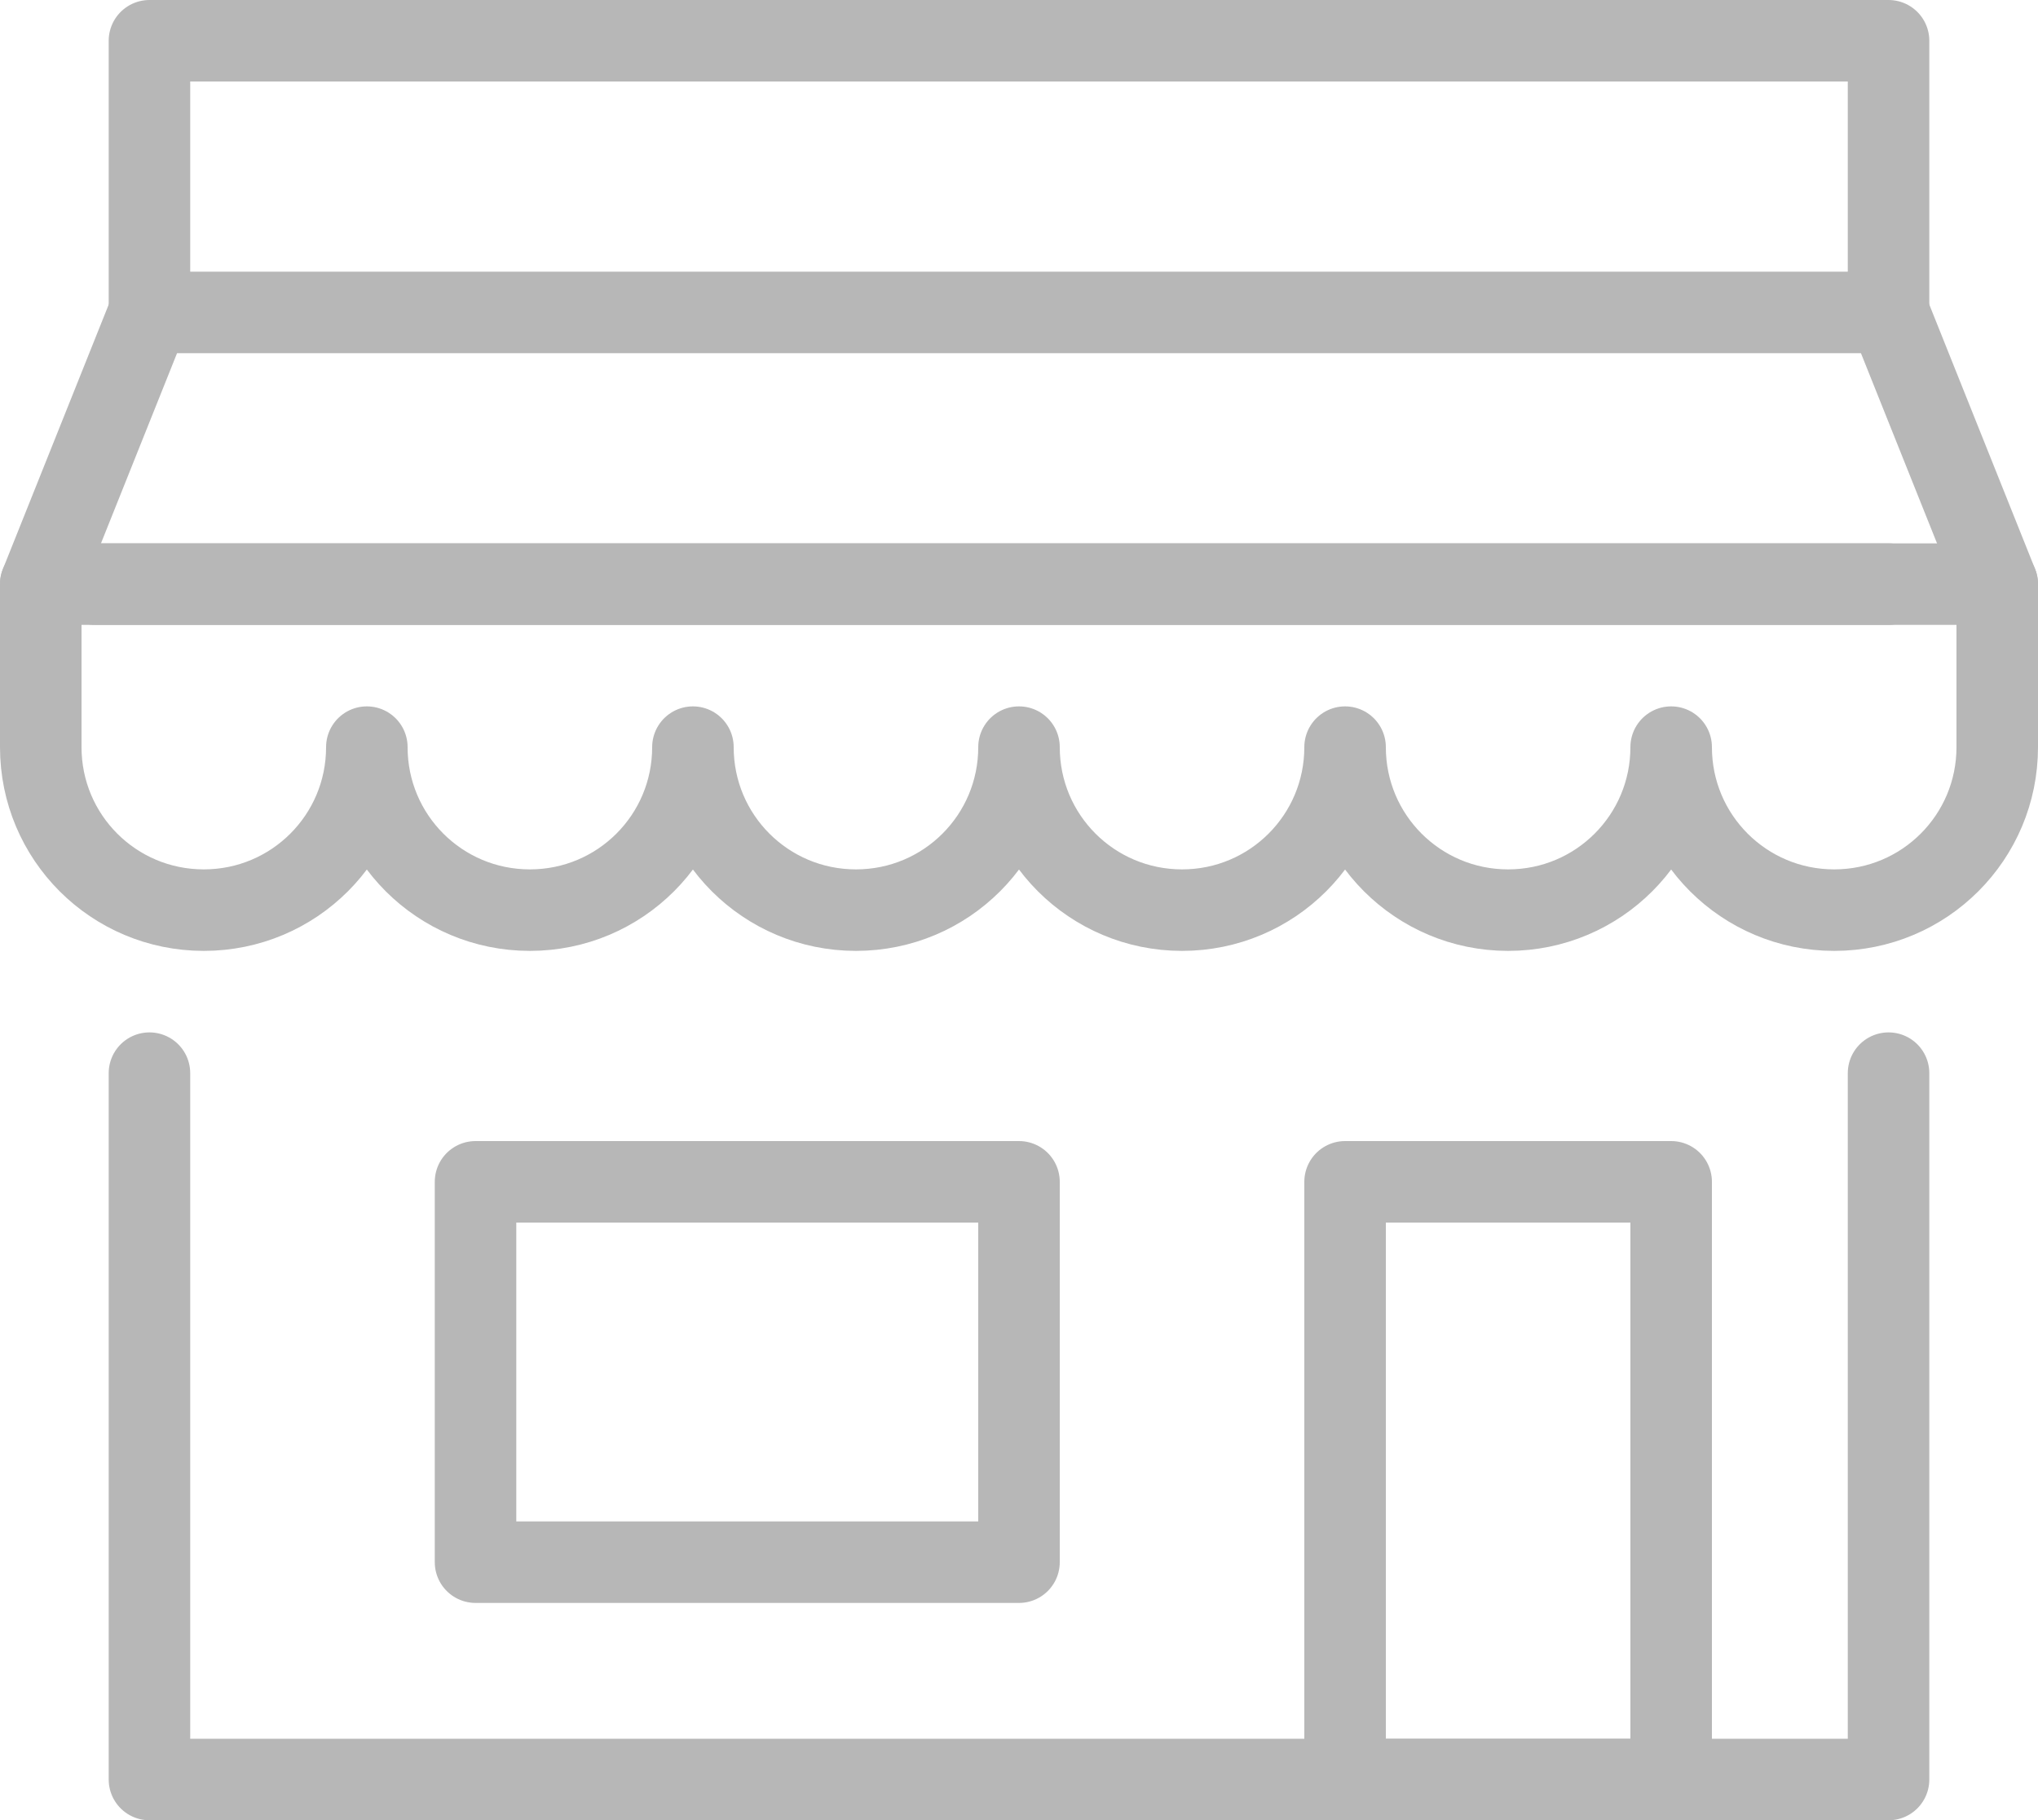 <?xml version="1.0" encoding="UTF-8"?>
<svg id="Camada_2" data-name="Camada 2" xmlns="http://www.w3.org/2000/svg" viewBox="0 0 37.5 33.5">
  <defs>
    <style>
      .cls-1 {
        fill: none;
        stroke: #b7b7b7;
        stroke-linecap: round;
        stroke-linejoin: round;
        stroke-width: 1.5px;
      }
    </style>
  </defs>
  <g id="icon">
    <g>
      <g>
        <polyline class="cls-1" points="2.75 19.75 2.75 32.75 34.75 32.75 34.75 19.75"/>
        <polyline class="cls-1" points="34.75 5.75 34.75 .75 2.75 .75 2.75 5.75"/>
        <rect class="cls-1" x="8.75" y="21.75" width="10" height="7"/>
        <rect class="cls-1" x="24.75" y="21.75" width="6" height="11"/>
        <line class="cls-1" x1="34.75" y1="10.75" x2="1.75" y2="10.75"/>
      </g>
      <line class="cls-1" x1="34.75" y1="5.75" x2="36.75" y2="10.75"/>
      <polyline class="cls-1" points=".75 10.75 2.75 5.75 34.75 5.75"/>
      <path class="cls-1" d="m.75,10.75v3c0,1.66,1.34,3,3,3s3-1.34,3-3c0,1.66,1.34,3,3,3s3-1.34,3-3c0,1.66,1.34,3,3,3s3-1.34,3-3c0,1.66,1.34,3,3,3s3-1.34,3-3c0,1.66,1.34,3,3,3s3-1.34,3-3c0,1.66,1.34,3,3,3s3-1.34,3-3v-3H.75Z"/>
    </g>
  </g>
</svg>